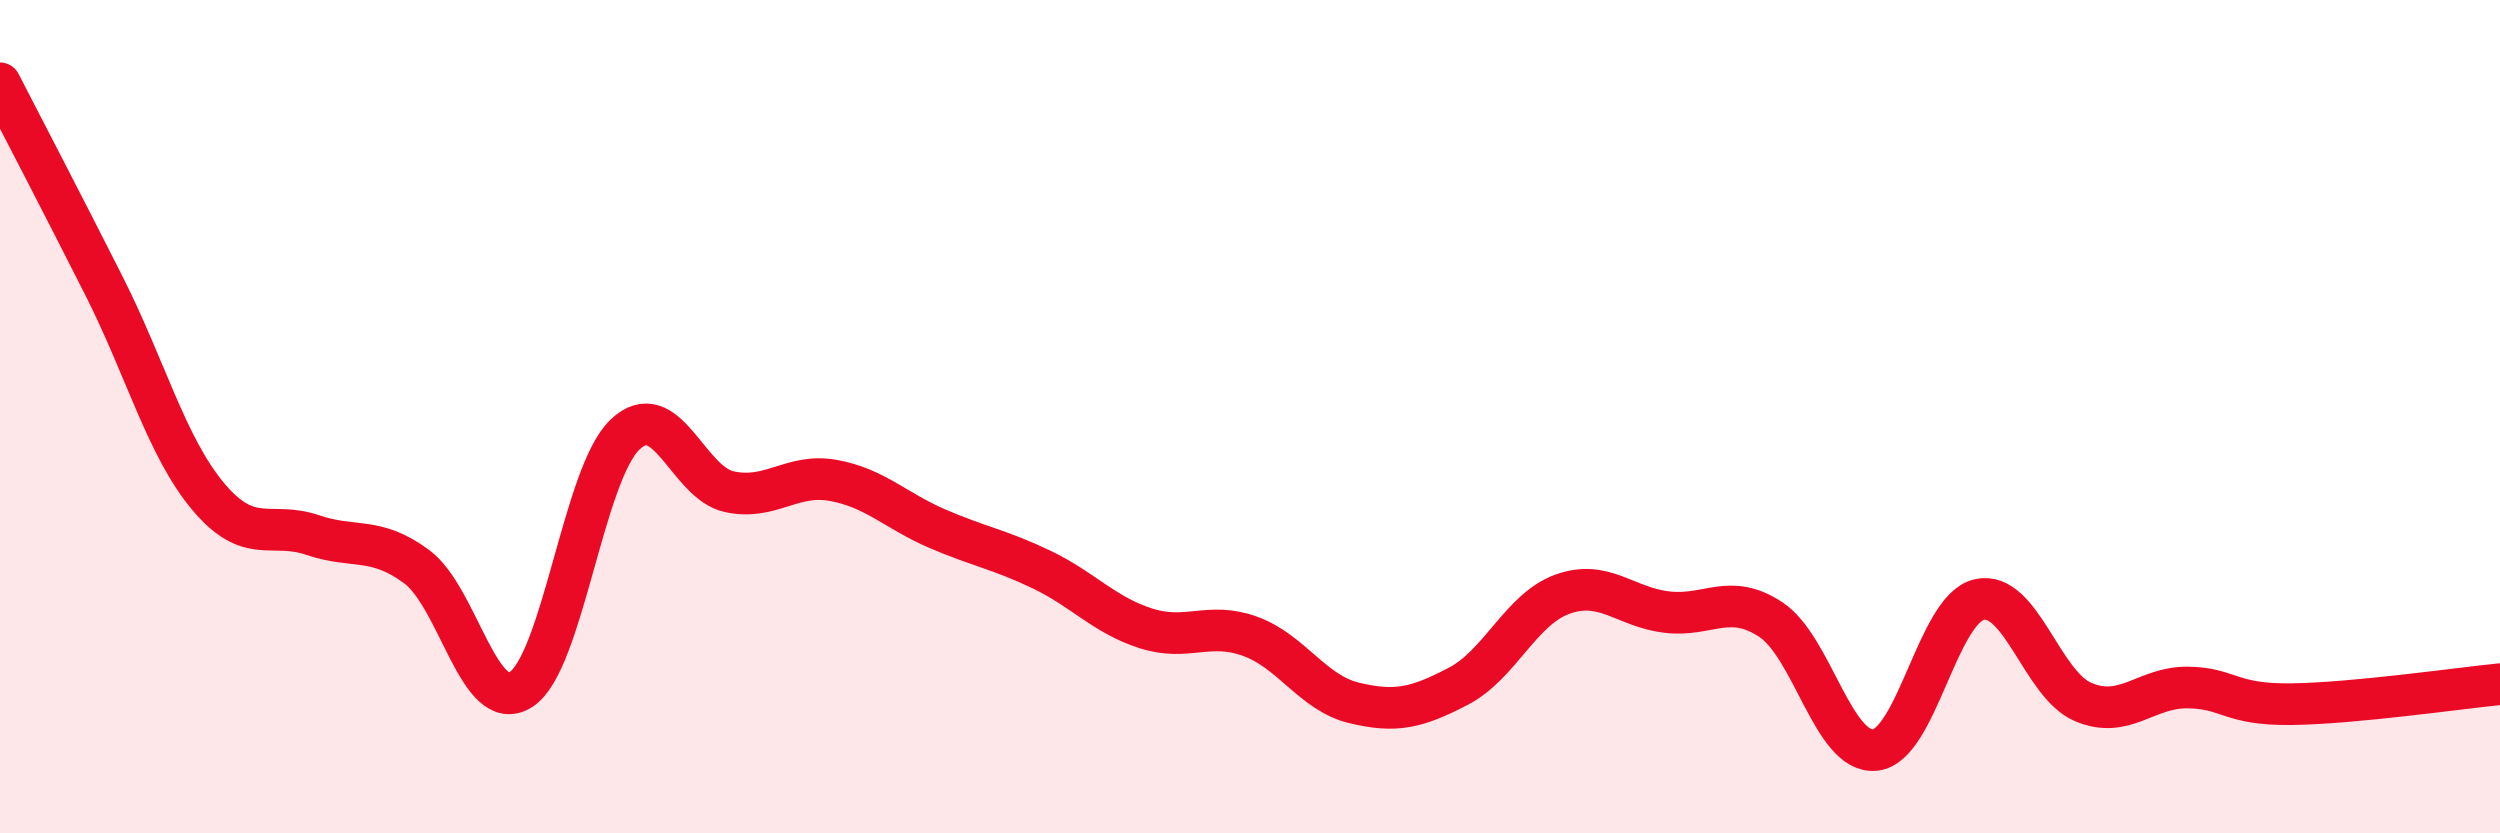 
    <svg width="60" height="20" viewBox="0 0 60 20" xmlns="http://www.w3.org/2000/svg">
      <path
        d="M 0,2 C 0.5,2.97 1.5,4.89 2.5,6.87 C 3.5,8.85 4,10.73 5,11.92 C 6,13.11 6.5,12.5 7.5,12.84 C 8.5,13.18 9,12.86 10,13.6 C 11,14.34 11.5,17.18 12.5,16.55 C 13.5,15.92 14,11.38 15,10.43 C 16,9.48 16.5,11.58 17.5,11.8 C 18.5,12.02 19,11.35 20,11.53 C 21,11.71 21.5,12.26 22.5,12.69 C 23.5,13.12 24,13.19 25,13.67 C 26,14.15 26.5,14.76 27.5,15.08 C 28.5,15.4 29,14.91 30,15.27 C 31,15.63 31.5,16.63 32.5,16.87 C 33.5,17.11 34,16.99 35,16.47 C 36,15.95 36.5,14.62 37.5,14.26 C 38.5,13.9 39,14.57 40,14.69 C 41,14.81 41.5,14.21 42.5,14.87 C 43.5,15.53 44,18.1 45,18 C 46,17.9 46.5,14.62 47.5,14.39 C 48.5,14.16 49,16.43 50,16.85 C 51,17.27 51.5,16.49 52.5,16.5 C 53.5,16.51 53.5,16.92 55,16.9 C 56.5,16.88 59,16.52 60,16.42L60 20L0 20Z"
        fill="#EB0A25"
        opacity="0.1"
        stroke-linecap="round"
        stroke-linejoin="round"
      />
      <path
        d="M 0,2 C 0.5,2.97 1.5,4.89 2.5,6.87 C 3.5,8.85 4,10.73 5,11.92 C 6,13.11 6.5,12.5 7.5,12.84 C 8.5,13.18 9,12.86 10,13.6 C 11,14.34 11.5,17.18 12.5,16.55 C 13.5,15.92 14,11.38 15,10.43 C 16,9.48 16.5,11.58 17.5,11.8 C 18.5,12.02 19,11.35 20,11.53 C 21,11.71 21.5,12.26 22.5,12.69 C 23.5,13.12 24,13.19 25,13.67 C 26,14.15 26.5,14.76 27.5,15.08 C 28.5,15.4 29,14.91 30,15.27 C 31,15.63 31.5,16.63 32.5,16.87 C 33.5,17.11 34,16.99 35,16.47 C 36,15.95 36.5,14.62 37.5,14.26 C 38.5,13.9 39,14.57 40,14.69 C 41,14.81 41.5,14.21 42.5,14.87 C 43.5,15.53 44,18.1 45,18 C 46,17.9 46.5,14.62 47.5,14.39 C 48.5,14.16 49,16.43 50,16.85 C 51,17.27 51.5,16.49 52.5,16.5 C 53.5,16.51 53.5,16.92 55,16.9 C 56.5,16.88 59,16.52 60,16.42"
        stroke="#EB0A25"
        stroke-width="1"
        fill="none"
        stroke-linecap="round"
        stroke-linejoin="round"
      />
    </svg>
  